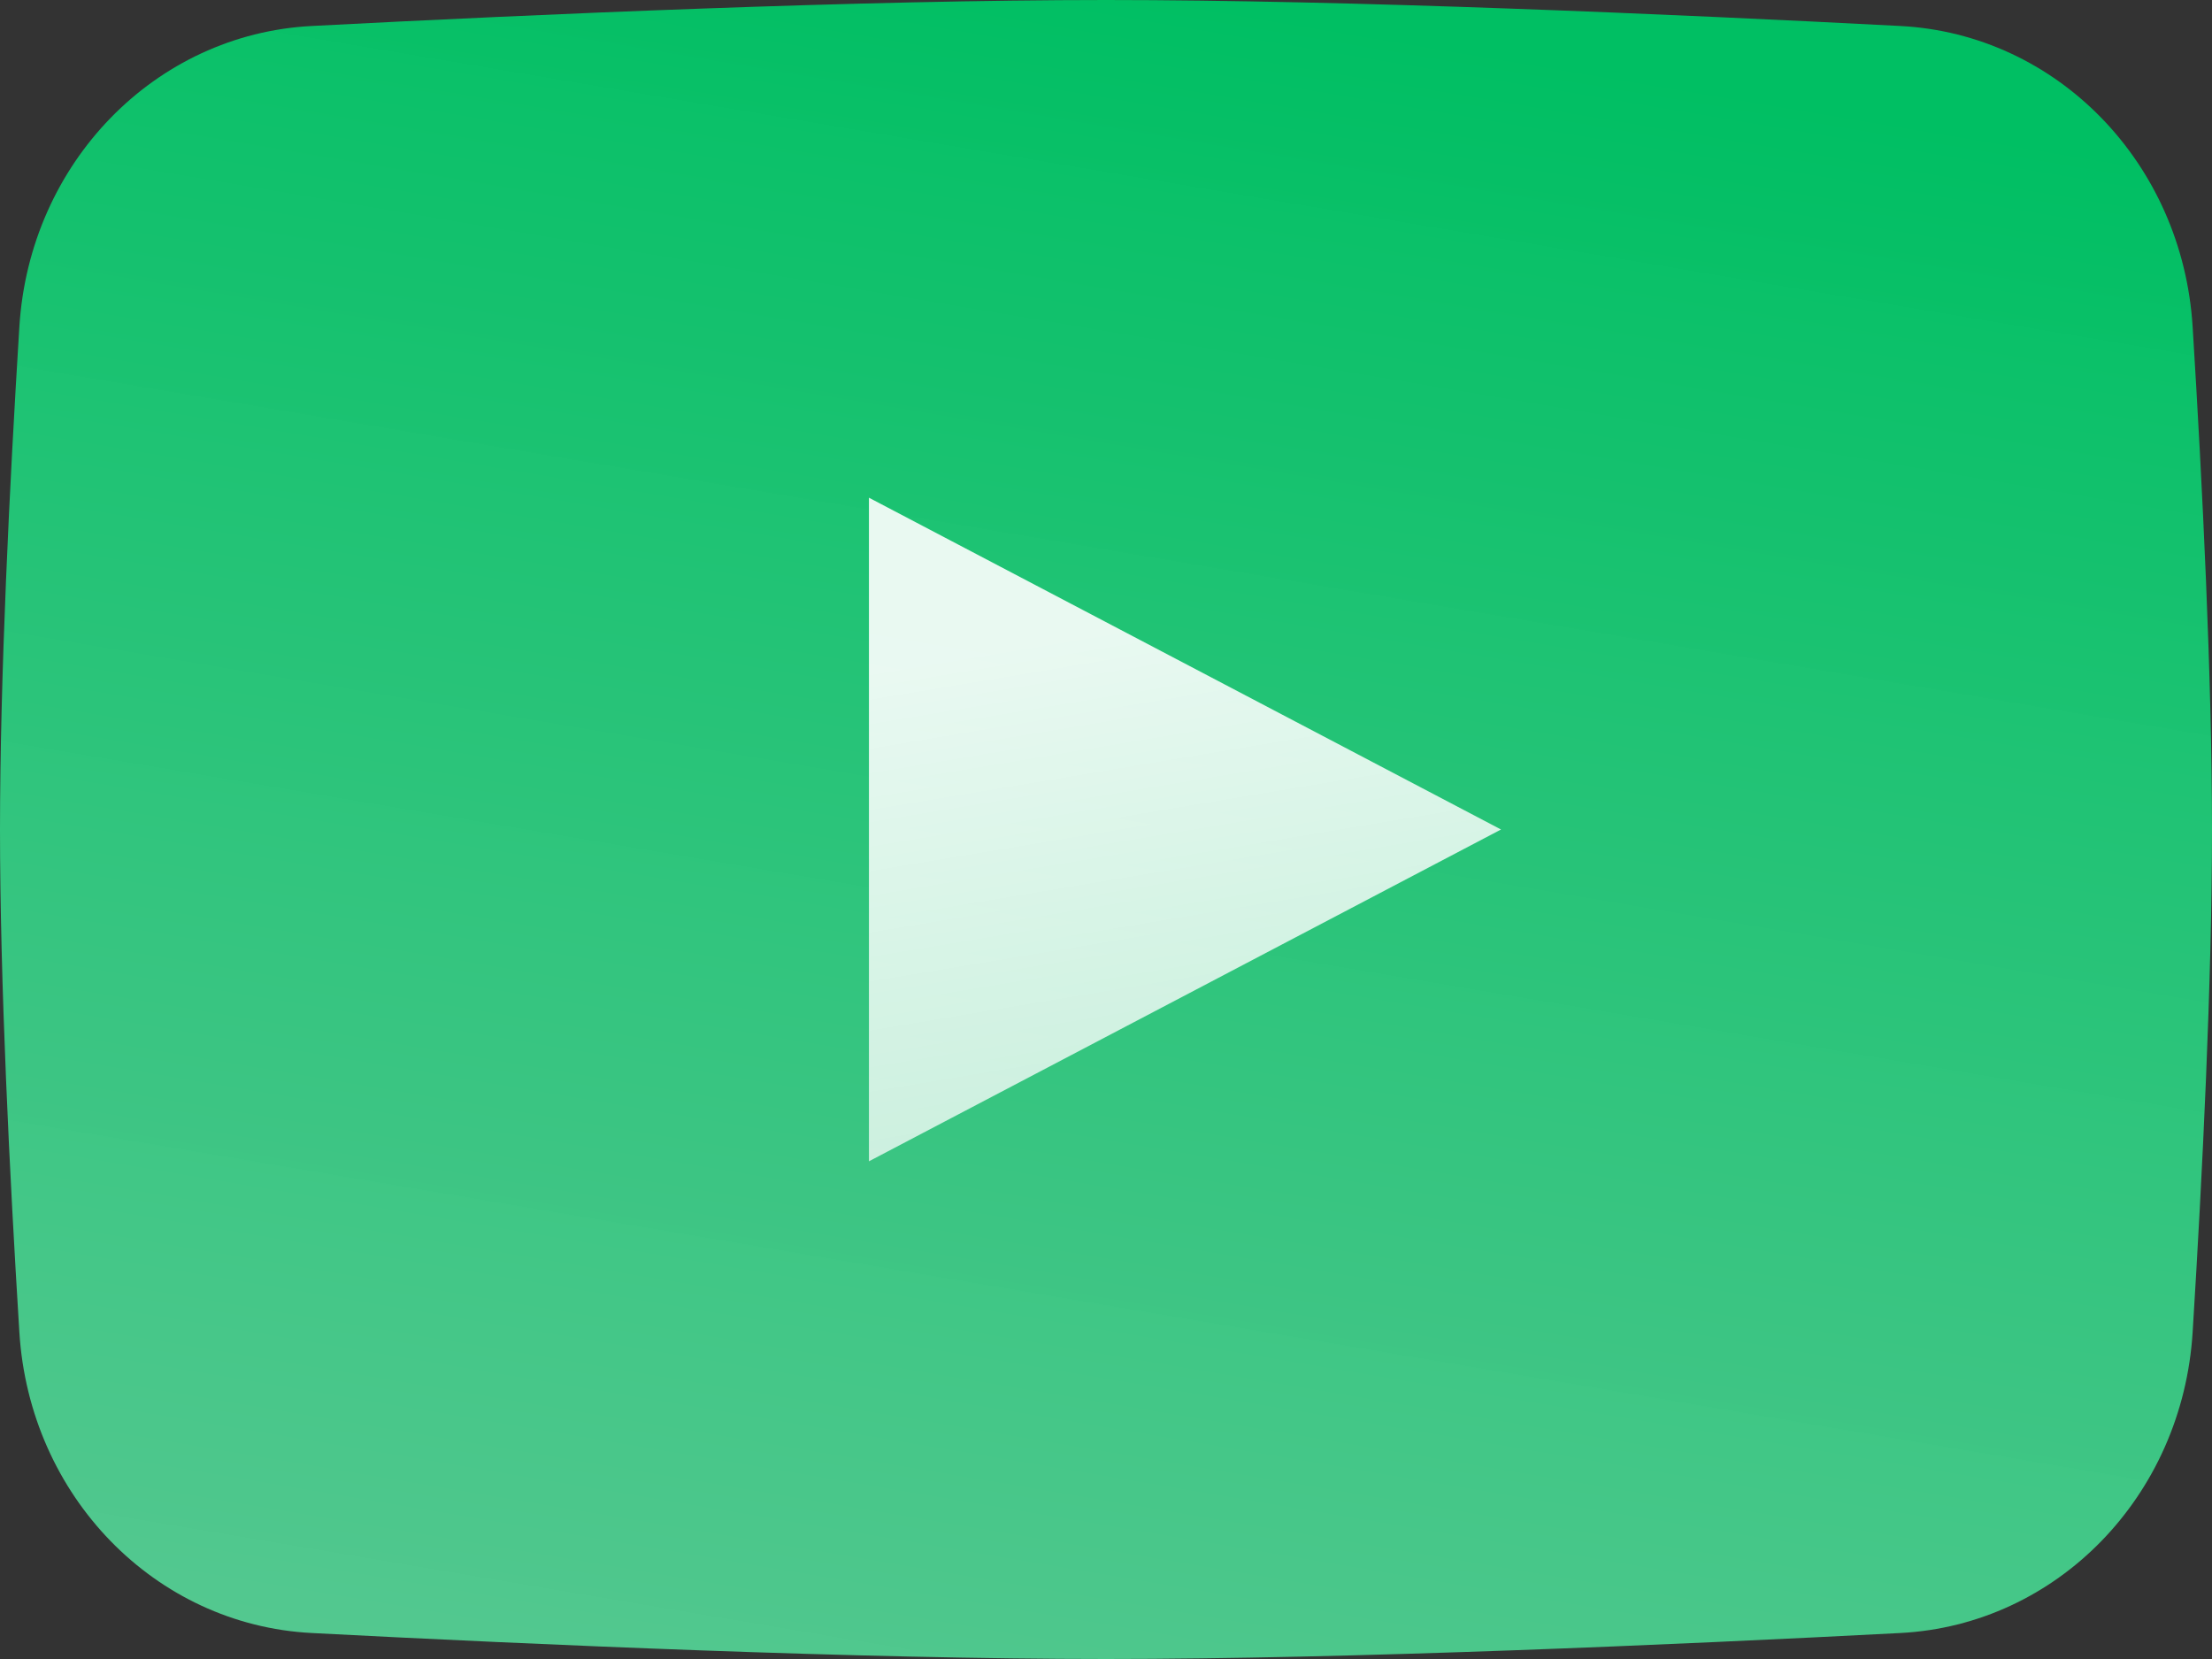 <?xml version="1.0" encoding="UTF-8" standalone="no"?> <svg xmlns="http://www.w3.org/2000/svg" width="24" height="18" viewBox="0 0 24 18" fill="none"><rect x="0" y="0" width="24" height="18" fill="#333333" stroke="none"/><path d="M0.21 3.547C0.32 1.766 1.683 0.37 3.381 0.282C5.839 0.154 9.353 0 12 0C14.647 0 18.161 0.154 20.619 0.282C22.317 0.37 23.68 1.766 23.79 3.547C23.896 5.253 24 7.353 24 9C24 10.647 23.896 12.747 23.79 14.453C23.68 16.234 22.317 17.63 20.619 17.718C18.161 17.846 14.647 18 12 18C9.353 18 5.839 17.846 3.381 17.718C1.683 17.63 0.32 16.234 0.21 14.453C0.104 12.747 0 10.647 0 9C0 7.353 0.104 5.253 0.21 3.547Z" fill="url(#paint0_linear_397_150)"></path><path d="M9.428 5.4V12.6L16.286 9L9.428 5.4Z" fill="url(#paint1_linear_397_150)" fill-opacity="0.9"></path><defs><linearGradient id="paint0_linear_397_150" x1="12.093" y1="20.727" x2="15.521" y2="0.414" gradientUnits="userSpaceOnUse"><stop stop-color="#5DD99D" stop-opacity="0.9"></stop><stop offset="1" stop-color="#00BF63"></stop></linearGradient><linearGradient id="paint1_linear_397_150" x1="10.2" y1="7.199" x2="14.166" y2="30.938" gradientUnits="userSpaceOnUse"><stop stop-color="white"></stop><stop offset="1" stop-color="white" stop-opacity="0.2"></stop></linearGradient></defs></svg> 
